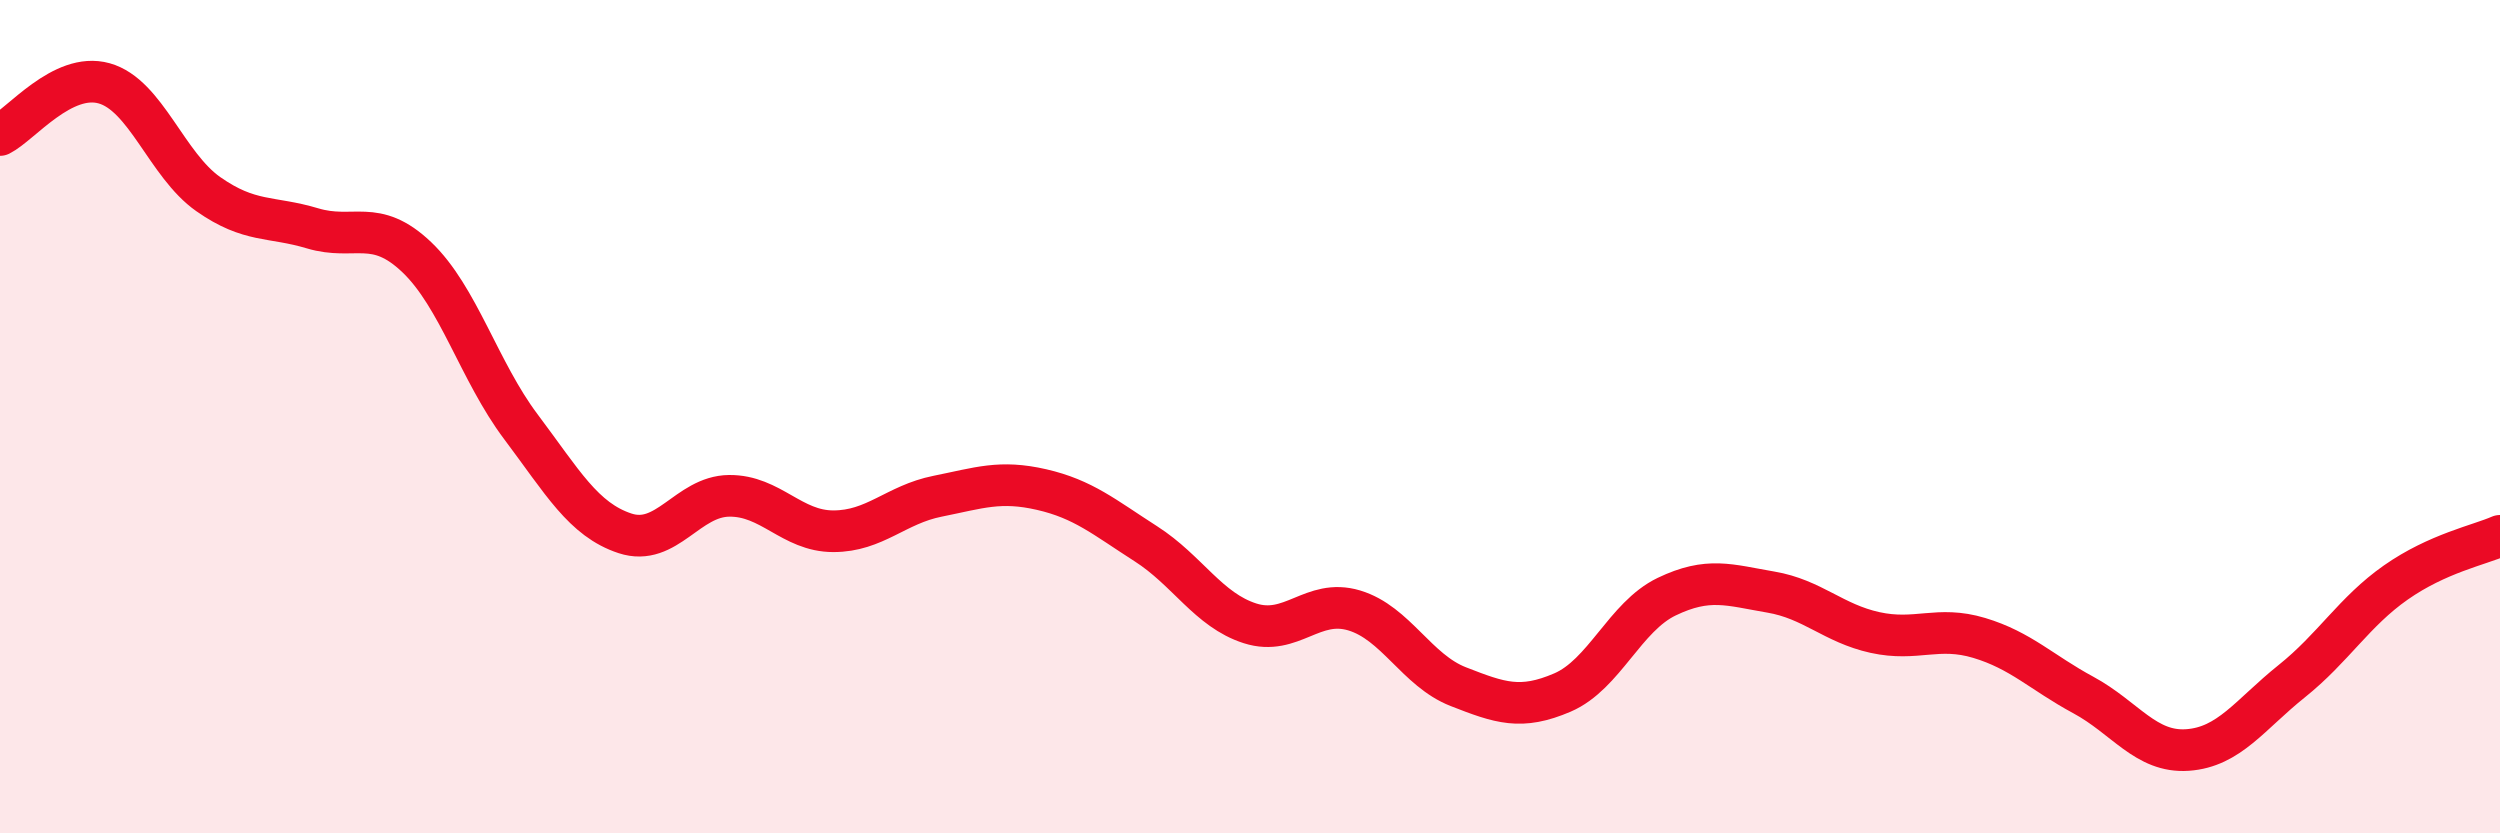 
    <svg width="60" height="20" viewBox="0 0 60 20" xmlns="http://www.w3.org/2000/svg">
      <path
        d="M 0,3.24 C 0.5,2.99 1.5,1.72 2.5,2 C 3.5,2.28 4,3.96 5,4.66 C 6,5.36 6.5,5.18 7.5,5.48 C 8.5,5.78 9,5.22 10,6.17 C 11,7.12 11.5,8.91 12.5,10.24 C 13.5,11.57 14,12.47 15,12.8 C 16,13.13 16.5,11.91 17.5,11.9 C 18.5,11.89 19,12.75 20,12.75 C 21,12.75 21.5,12.11 22.5,11.91 C 23.5,11.71 24,11.52 25,11.75 C 26,11.98 26.5,12.41 27.5,13.05 C 28.5,13.69 29,14.64 30,14.96 C 31,15.28 31.5,14.35 32.5,14.65 C 33.5,14.95 34,16.09 35,16.48 C 36,16.87 36.5,17.05 37.5,16.62 C 38.5,16.19 39,14.8 40,14.32 C 41,13.84 41.5,14.04 42.5,14.21 C 43.5,14.38 44,14.96 45,15.18 C 46,15.4 46.5,15.01 47.5,15.31 C 48.5,15.61 49,16.14 50,16.68 C 51,17.22 51.5,18.07 52.5,18 C 53.5,17.93 54,17.15 55,16.35 C 56,15.55 56.5,14.68 57.5,13.98 C 58.5,13.28 59.5,13.08 60,12.86L60 20L0 20Z"
        fill="#EB0A25"
        opacity="0.1"
        stroke-linecap="round"
        stroke-linejoin="round"
      />
      <path
        d="M 0,3.24 C 0.5,2.99 1.5,1.72 2.5,2 C 3.5,2.28 4,3.96 5,4.66 C 6,5.36 6.5,5.18 7.5,5.48 C 8.5,5.78 9,5.22 10,6.17 C 11,7.12 11.5,8.91 12.5,10.24 C 13.5,11.57 14,12.47 15,12.8 C 16,13.13 16.5,11.91 17.5,11.9 C 18.5,11.89 19,12.75 20,12.75 C 21,12.75 21.5,12.11 22.5,11.91 C 23.5,11.71 24,11.52 25,11.75 C 26,11.98 26.5,12.41 27.5,13.05 C 28.5,13.69 29,14.64 30,14.96 C 31,15.28 31.5,14.35 32.5,14.65 C 33.5,14.95 34,16.09 35,16.48 C 36,16.87 36.5,17.05 37.5,16.62 C 38.5,16.19 39,14.8 40,14.32 C 41,13.84 41.5,14.04 42.5,14.21 C 43.5,14.38 44,14.96 45,15.18 C 46,15.4 46.5,15.01 47.5,15.31 C 48.5,15.61 49,16.14 50,16.68 C 51,17.22 51.5,18.07 52.5,18 C 53.5,17.93 54,17.15 55,16.35 C 56,15.55 56.5,14.68 57.5,13.98 C 58.5,13.28 59.5,13.08 60,12.86"
        stroke="#EB0A25"
        stroke-width="1"
        fill="none"
        stroke-linecap="round"
        stroke-linejoin="round"
      />
    </svg>
  